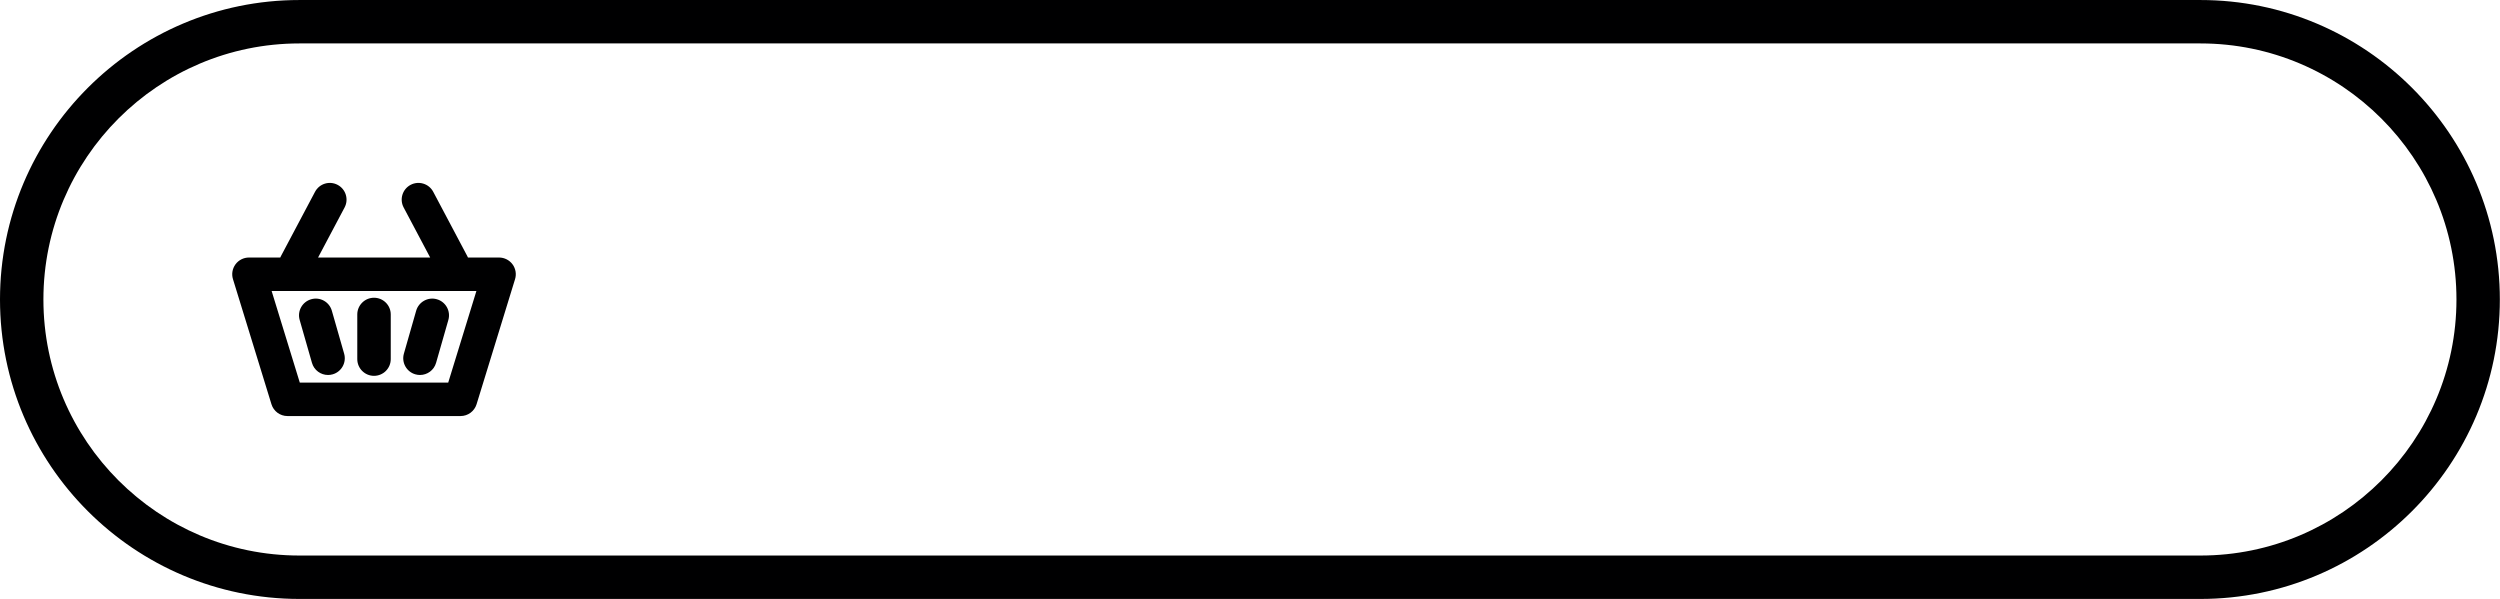 <?xml version="1.0" encoding="UTF-8" standalone="no"?><svg xmlns="http://www.w3.org/2000/svg" xmlns:xlink="http://www.w3.org/1999/xlink" fill="#000001" height="114.6" preserveAspectRatio="xMidYMid meet" version="1" viewBox="0.0 0.0 478.3 114.6" width="478.3" zoomAndPan="magnify"><defs><clipPath id="a"><path d="M 0 0 L 478.27 0 L 478.27 114.59 L 0 114.59 Z M 0 0"/></clipPath></defs><g><g id="change1_1"><path d="M 85.754 73.195 L 57.355 73.195 L 51.969 55.676 L 91.145 55.676 Z M 98.055 50.57 C 97.453 49.754 96.496 49.27 95.48 49.27 L 89.531 49.27 C 89.492 49.184 89.453 49.094 89.406 49.008 L 82.887 36.699 C 82.059 35.133 80.117 34.543 78.555 35.367 C 76.992 36.195 76.398 38.133 77.227 39.695 L 82.301 49.27 L 60.852 49.27 L 65.926 39.695 C 66.754 38.133 66.16 36.195 64.594 35.367 C 63.039 34.543 61.098 35.133 60.27 36.699 L 53.746 49.008 C 53.699 49.094 53.66 49.184 53.621 49.27 L 47.633 49.27 C 46.617 49.27 45.66 49.754 45.055 50.57 C 44.453 51.387 44.273 52.445 44.574 53.414 L 51.934 77.336 C 52.344 78.68 53.59 79.598 54.992 79.598 L 88.117 79.598 C 89.523 79.598 90.766 78.68 91.18 77.336 L 98.539 53.414 C 98.84 52.445 98.66 51.387 98.055 50.57" fill="inherit"/></g><g id="change1_2"><path d="M 71.555 71.906 C 73.324 71.906 74.758 70.473 74.758 68.703 L 74.758 60.164 C 74.758 58.398 73.324 56.965 71.555 56.965 C 69.789 56.965 68.355 58.398 68.355 60.164 L 68.355 68.703 C 68.355 70.473 69.789 71.906 71.555 71.906" fill="inherit"/></g><g id="change1_3"><path d="M 57.332 61.211 L 59.684 69.422 C 60.086 70.828 61.367 71.742 62.762 71.742 C 63.051 71.742 63.348 71.703 63.645 71.617 C 65.344 71.133 66.328 69.359 65.84 67.66 L 63.488 59.449 C 63.004 57.75 61.223 56.758 59.531 57.254 C 57.832 57.738 56.844 59.512 57.332 61.211" fill="inherit"/></g><g id="change1_4"><path d="M 79.469 71.617 C 79.762 71.703 80.059 71.742 80.352 71.742 C 81.746 71.742 83.027 70.828 83.43 69.422 L 85.781 61.211 C 86.266 59.512 85.281 57.738 83.582 57.254 C 81.891 56.762 80.109 57.75 79.621 59.449 L 77.273 67.656 C 76.785 69.359 77.77 71.133 79.469 71.617" fill="inherit"/></g><g clip-path="url(#a)" id="change1_5"><path d="M 57.293 8.309 C 30.281 8.309 8.305 30.285 8.305 57.297 C 8.305 84.309 30.281 106.285 57.293 106.285 L 420.977 106.285 C 447.992 106.285 469.969 84.309 469.969 57.297 C 469.969 30.285 447.992 8.309 420.977 8.309 Z M 420.977 114.59 L 57.293 114.59 C 25.703 114.59 0 88.891 0 57.297 C 0 25.707 25.703 0.004 57.293 0.004 L 420.977 0.004 C 452.57 0.004 478.27 25.707 478.27 57.297 C 478.27 88.891 452.57 114.59 420.977 114.59" fill="inherit"/></g></g></svg>